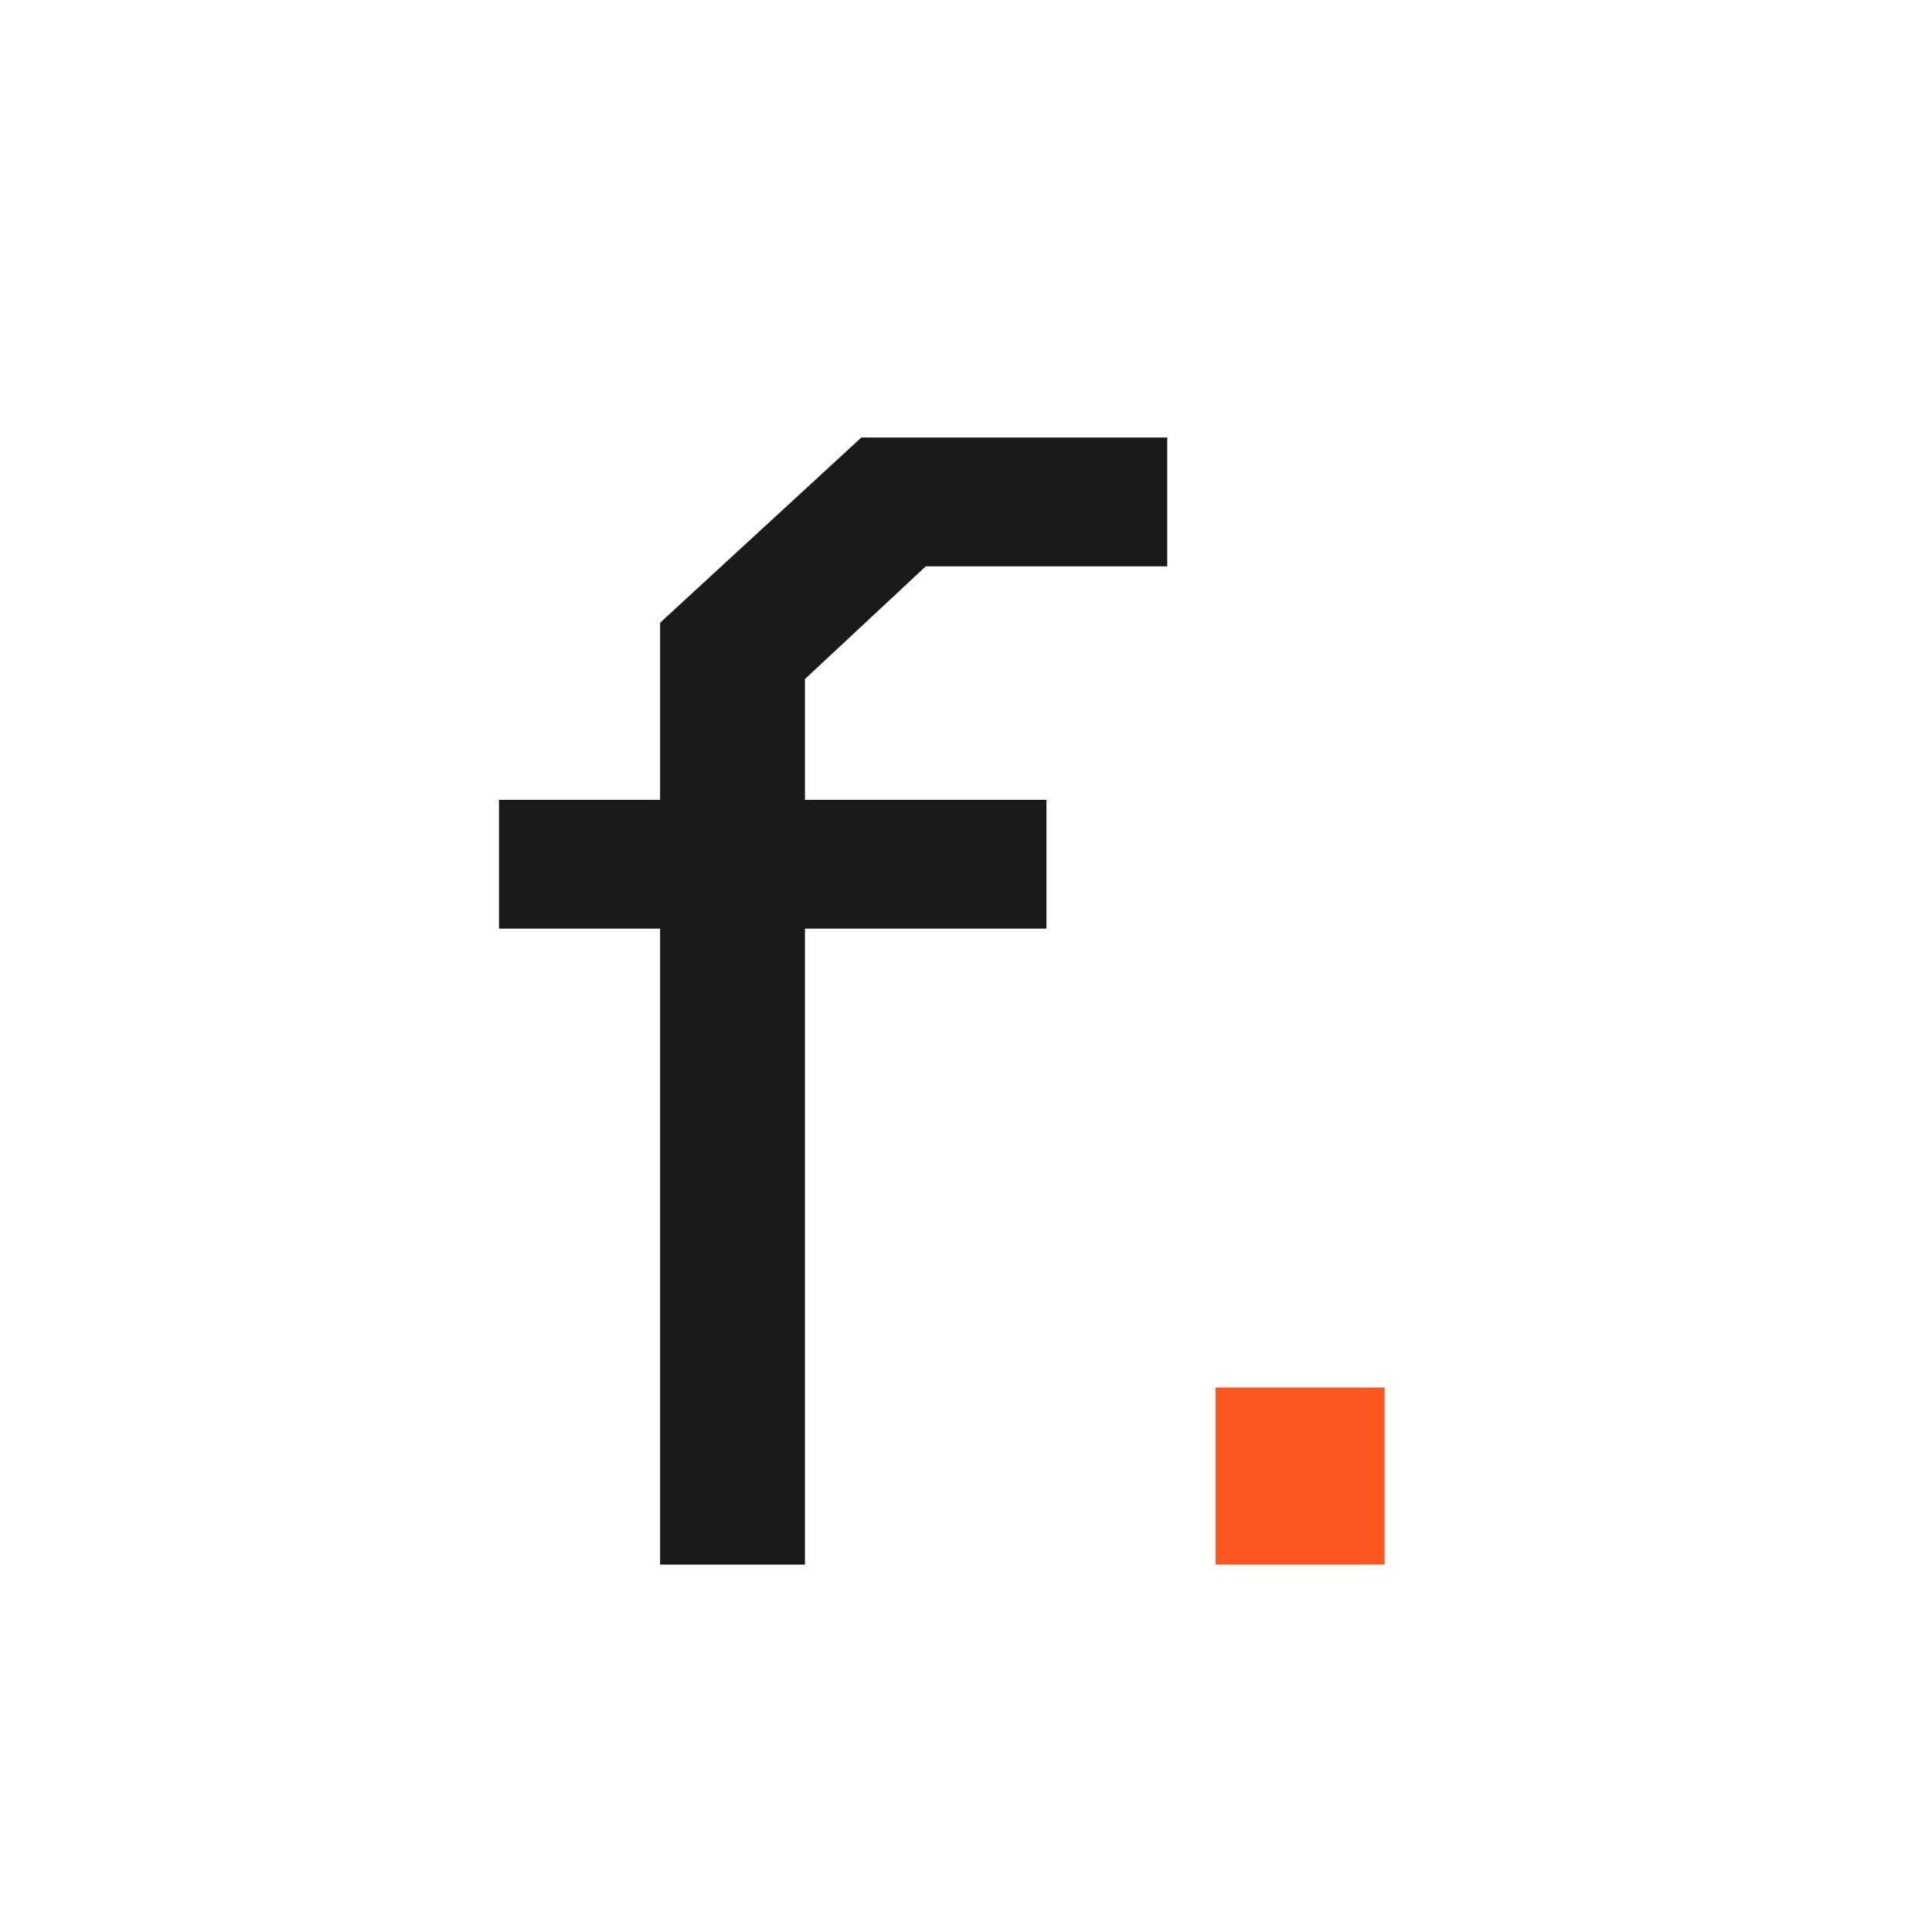 <svg xmlns="http://www.w3.org/2000/svg" xmlns:xlink="http://www.w3.org/1999/xlink" width="512" zoomAndPan="magnify" viewBox="0 0 384 384" height="512" preserveAspectRatio="xMidYMid meet" version="1.0"><defs><g/><clipPath id="d2e0e7b748"><rect x="0" width="206" y="0" height="369"/></clipPath></defs><g transform="matrix(1, 0, 0, 1, 89, 7)"><g clip-path="url(#d2e0e7b748)"><g fill="#1a1a1b" fill-opacity="1"><g transform="translate(0.589, 303.978)"><g><path d="M 41.609 -126.406 L 9.594 -126.406 L 9.594 -152 L 41.609 -152 L 41.609 -187.203 L 81.609 -224.016 L 142.406 -224.016 L 142.406 -198.406 L 94.406 -198.406 L 70.406 -176.016 L 70.406 -152 L 118.406 -152 L 118.406 -126.406 L 70.406 -126.406 L 70.406 0 L 41.609 0 Z M 41.609 -126.406 "/></g></g></g><g fill="#ff5722" fill-opacity="1"><g transform="translate(133.407, 303.978)"><g><path d="M 19.203 -35.203 L 52.797 -35.203 L 52.797 0 L 19.203 0 Z M 19.203 -35.203 "/></g></g></g></g></g></svg>